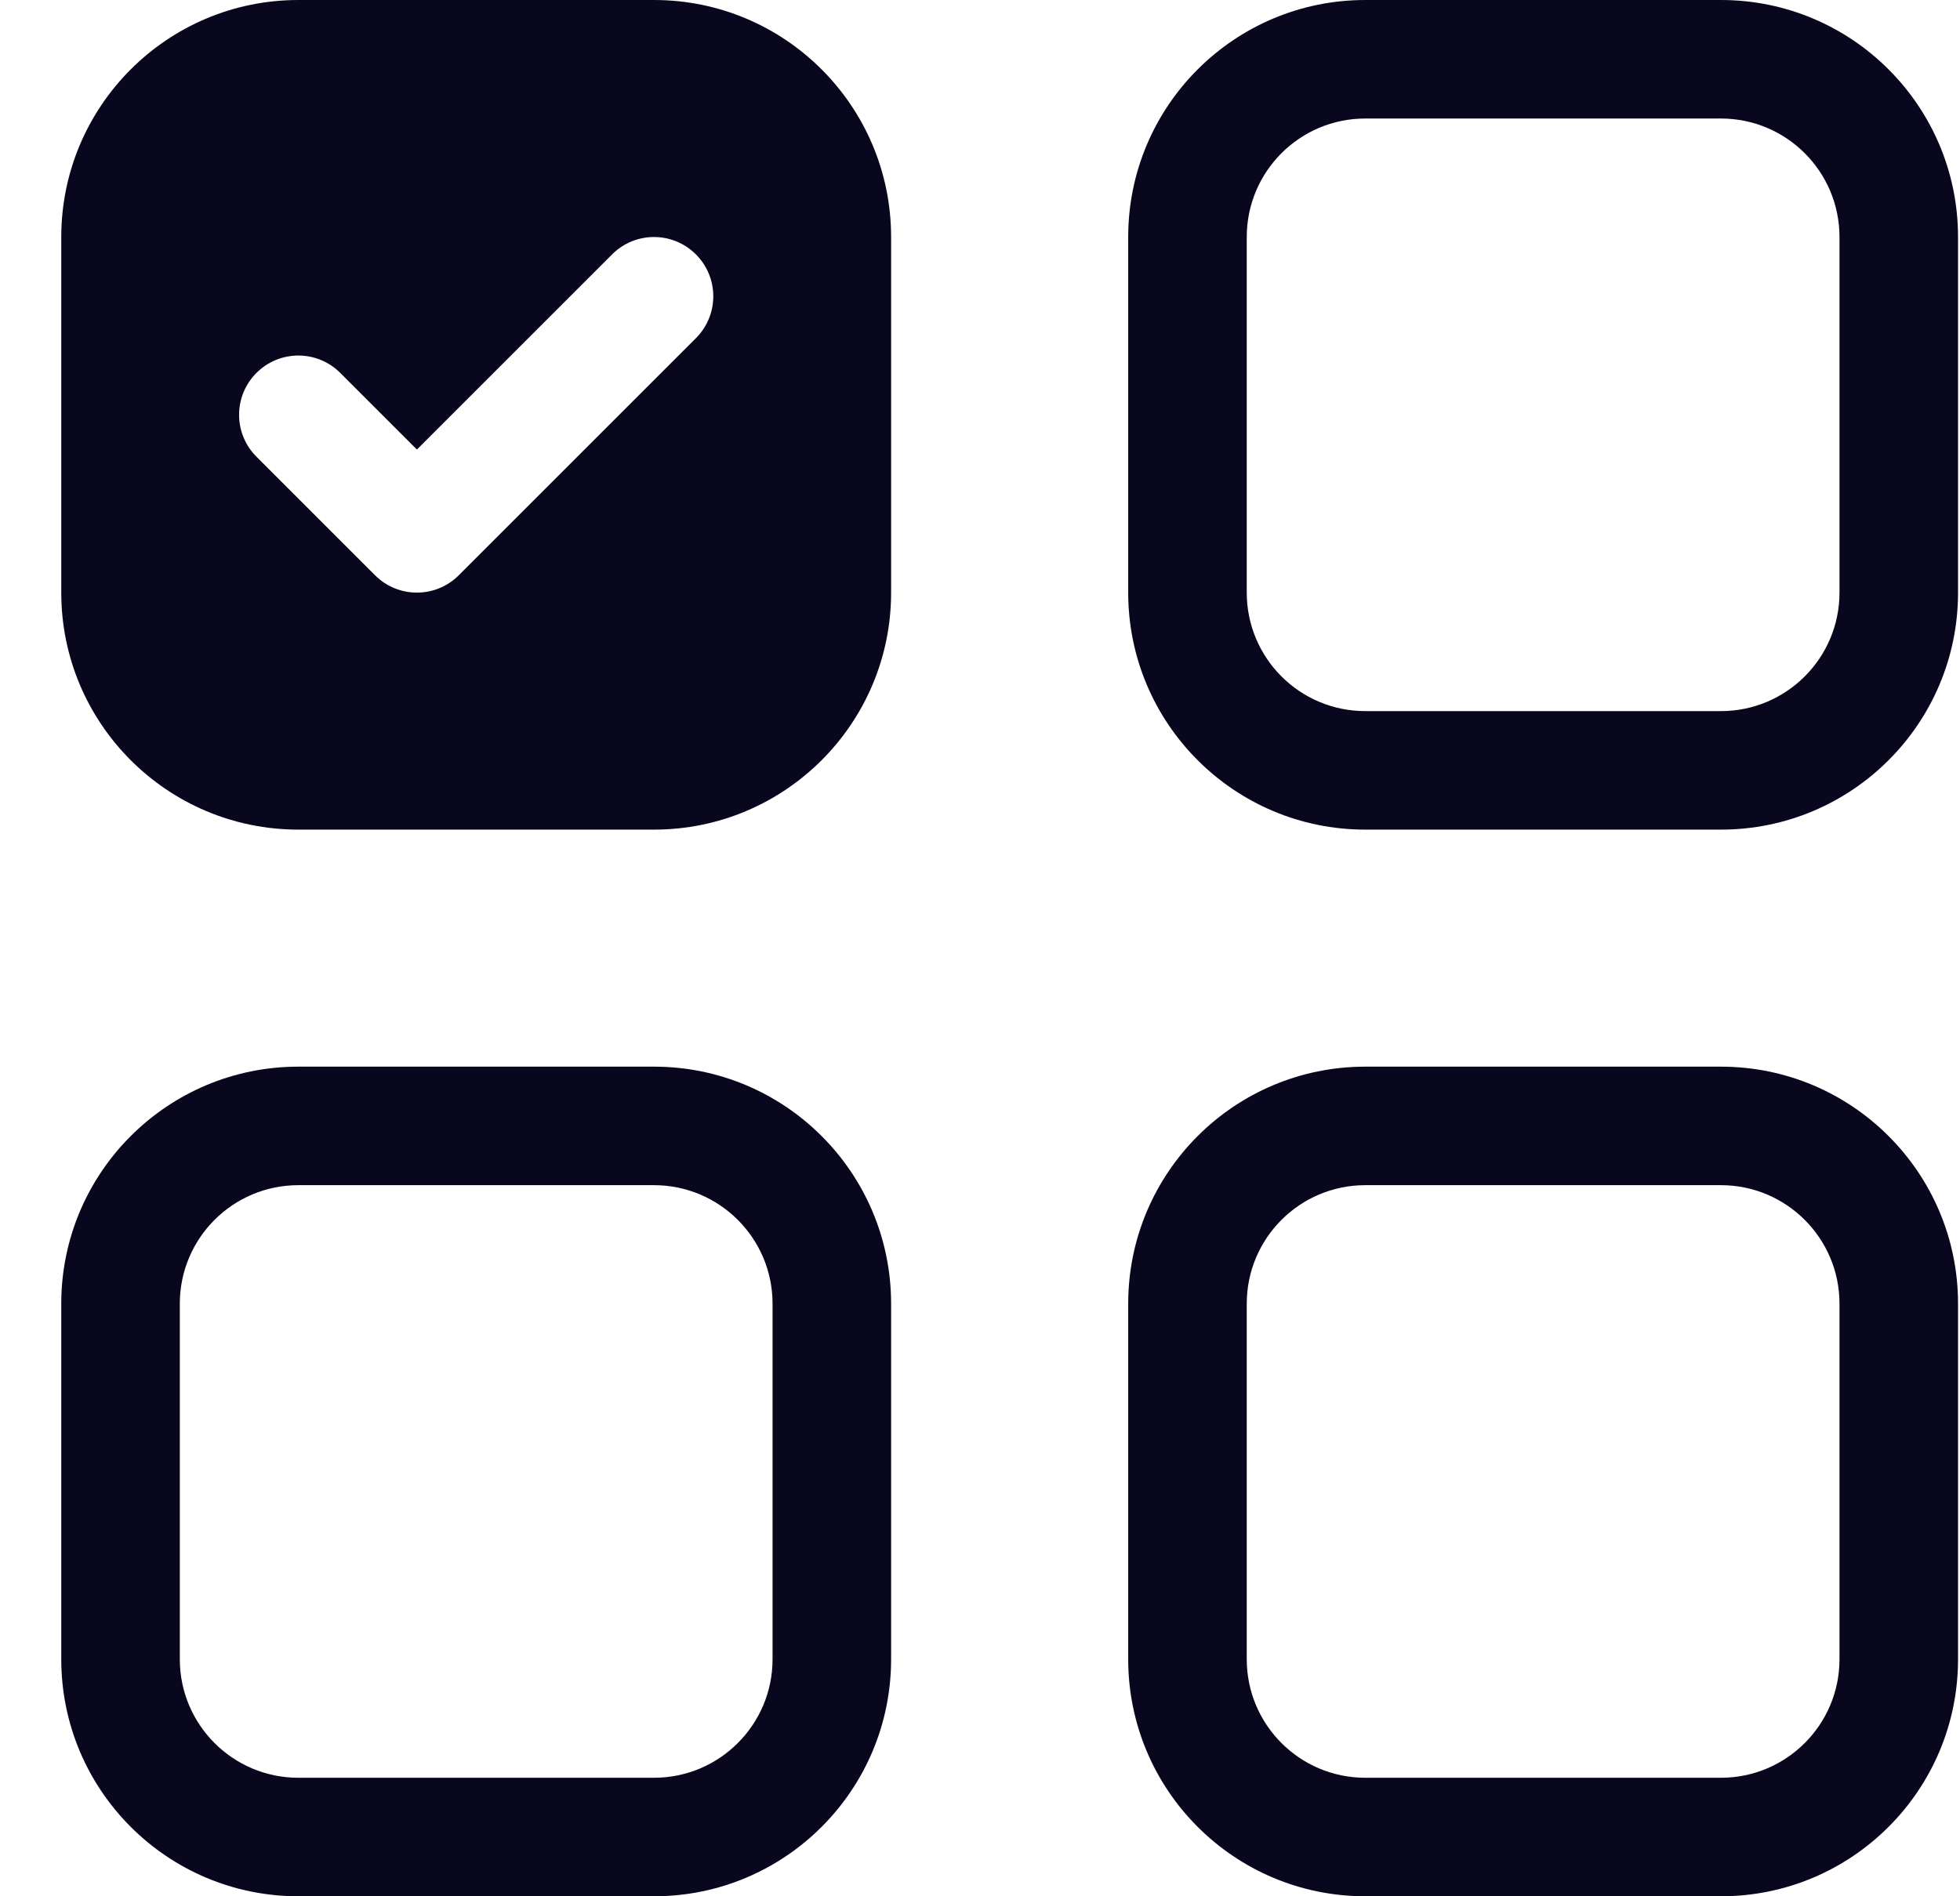 <svg width="31" height="30" viewBox="0 0 31 30" fill="none" xmlns="http://www.w3.org/2000/svg">
<path d="M4.719 18.75H10.344C11.379 18.75 12.219 19.59 12.219 20.625V26.25C12.219 27.285 11.379 28.125 10.344 28.125H4.719C3.683 28.125 2.844 27.285 2.844 26.25V20.625C2.844 19.59 3.683 18.75 4.719 18.75ZM21.594 1.875H27.219C28.254 1.875 29.094 2.714 29.094 3.75V9.375C29.094 10.411 28.254 11.25 27.219 11.25H21.594C20.558 11.25 19.719 10.411 19.719 9.375V3.75C19.719 2.714 20.558 1.875 21.594 1.875ZM21.594 18.75C20.558 18.75 19.719 19.59 19.719 20.625V26.25C19.719 27.285 20.558 28.125 21.594 28.125H27.219C28.254 28.125 29.094 27.285 29.094 26.25V20.625C29.094 19.59 28.254 18.75 27.219 18.75H21.594ZM21.594 0C19.523 0 17.844 1.679 17.844 3.75V9.375C17.844 11.446 19.523 13.125 21.594 13.125H27.219C29.29 13.125 30.969 11.446 30.969 9.375V3.75C30.969 1.679 29.29 0 27.219 0H21.594ZM4.719 16.875C2.648 16.875 0.969 18.554 0.969 20.625V26.25C0.969 28.321 2.648 30 4.719 30H10.344C12.415 30 14.094 28.321 14.094 26.25V20.625C14.094 18.554 12.415 16.875 10.344 16.875H4.719ZM17.844 20.625C17.844 18.554 19.523 16.875 21.594 16.875H27.219C29.29 16.875 30.969 18.554 30.969 20.625V26.25C30.969 28.321 29.29 30 27.219 30H21.594C19.523 30 17.844 28.321 17.844 26.25V20.625Z" fill="#09071E"/>
<path d="M0.969 3.75C0.969 1.679 2.648 0 4.719 0H10.344C12.415 0 14.094 1.679 14.094 3.75V9.375C14.094 11.446 12.415 13.125 10.344 13.125H4.719C2.648 13.125 0.969 11.446 0.969 9.375V3.75ZM11.007 5.35C11.373 4.984 11.373 4.391 11.007 4.025C10.64 3.658 10.047 3.658 9.681 4.025L6.594 7.112L5.382 5.9C5.016 5.533 4.422 5.533 4.056 5.9C3.69 6.266 3.69 6.859 4.056 7.225L5.931 9.1C6.297 9.467 6.891 9.467 7.257 9.1L11.007 5.35Z" fill="#09071E"/>
</svg>
